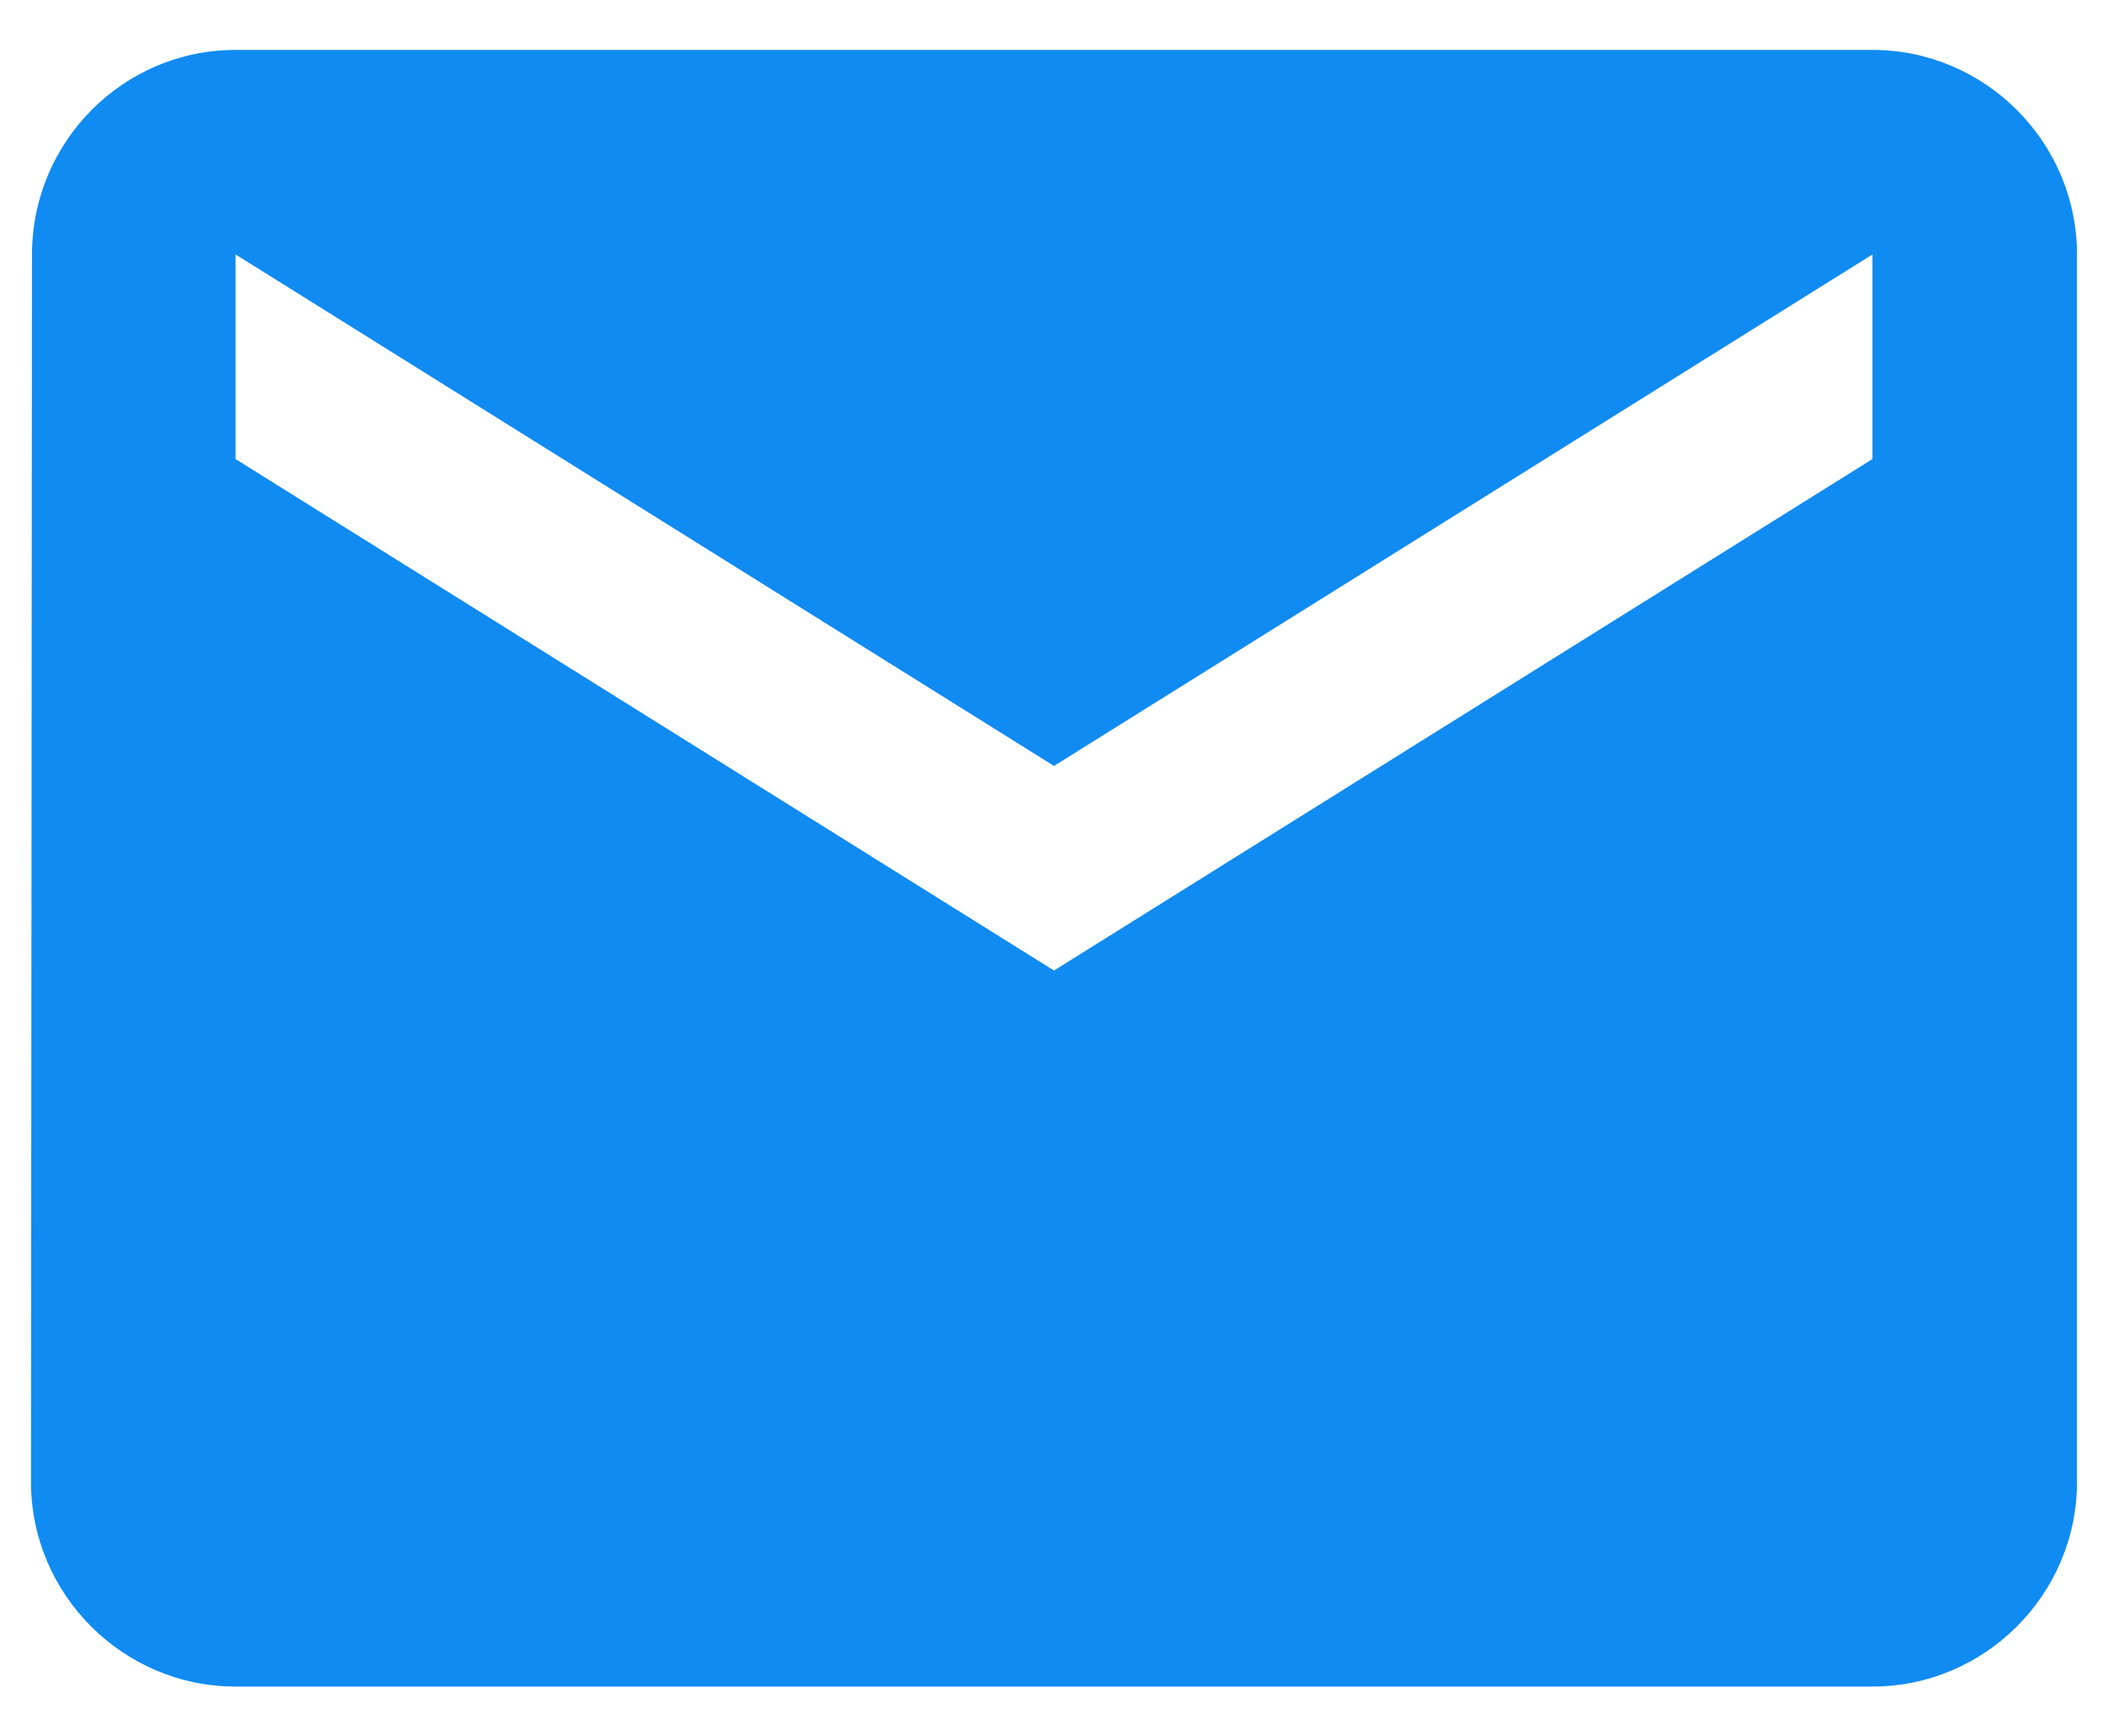 <svg width="34" height="28" viewBox="0 0 34 28" fill="none" xmlns="http://www.w3.org/2000/svg">
<path d="M30.2 0.805H3.8C1.985 0.805 0.516 2.29 0.516 4.105L0.5 23.905C0.5 25.72 1.985 27.205 3.8 27.205H30.2C32.015 27.205 33.5 25.72 33.5 23.905V4.105C33.5 2.29 32.015 0.805 30.2 0.805ZM30.2 7.405L17 15.655L3.8 7.405V4.105L17 12.355L30.2 4.105V7.405Z" fill="#108BF2"/>
</svg>
